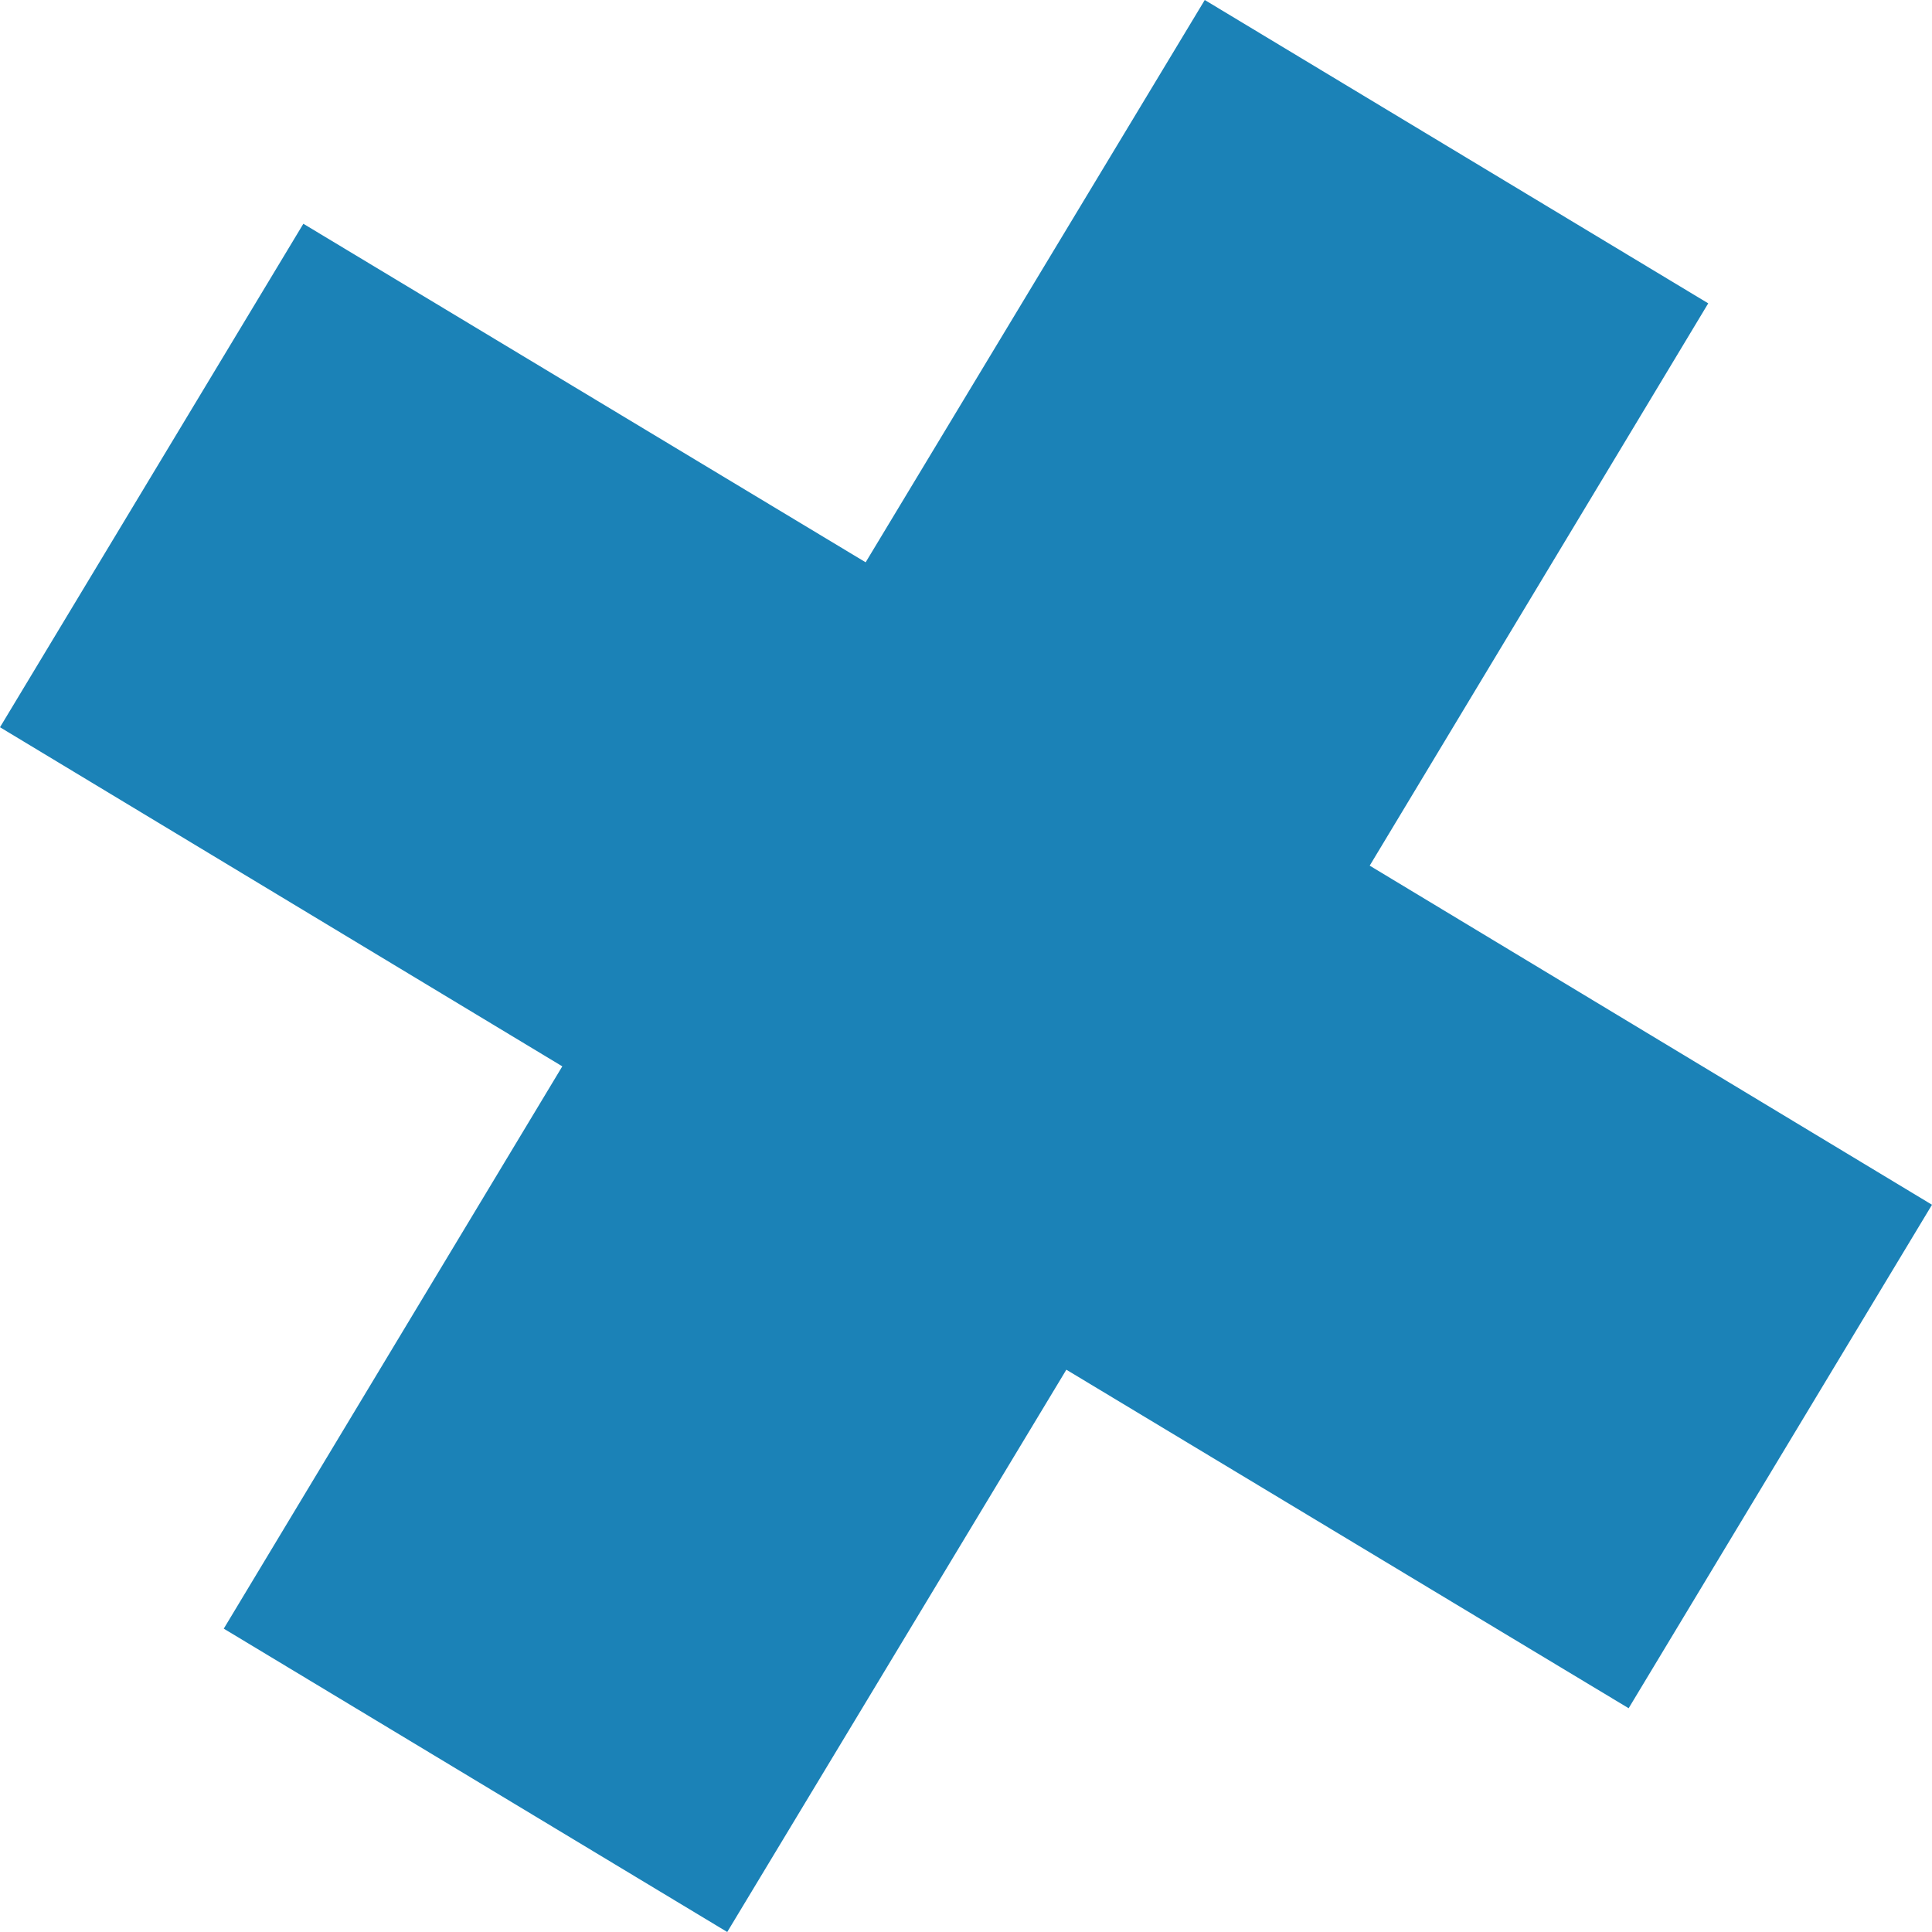 <?xml version="1.0" encoding="UTF-8"?> <!-- Creator: CorelDRAW 2019 (64-Bit) --> <svg xmlns="http://www.w3.org/2000/svg" xmlns:xlink="http://www.w3.org/1999/xlink" xmlns:xodm="http://www.corel.com/coreldraw/odm/2003" xml:space="preserve" width="63.303mm" height="63.303mm" style="shape-rendering:geometricPrecision; text-rendering:geometricPrecision; image-rendering:optimizeQuality; fill-rule:evenodd; clip-rule:evenodd" viewBox="0 0 33.5 33.5"> <defs> <style type="text/css"> <![CDATA[ .fil0 {fill:#1B82B7;fill-rule:nonzero} ]]> </style> </defs> <g id="Слой_x0020_1">  <polygon class="fil0" points="5.26,3.88 15.01,9.75 20.89,0 29.62,5.26 28.29,7.47 23.75,15.01 33.5,20.89 28.24,29.62 26.03,28.29 18.49,23.75 12.61,33.5 3.88,28.24 9.75,18.49 0,12.61 "></polygon> </g> </svg> 